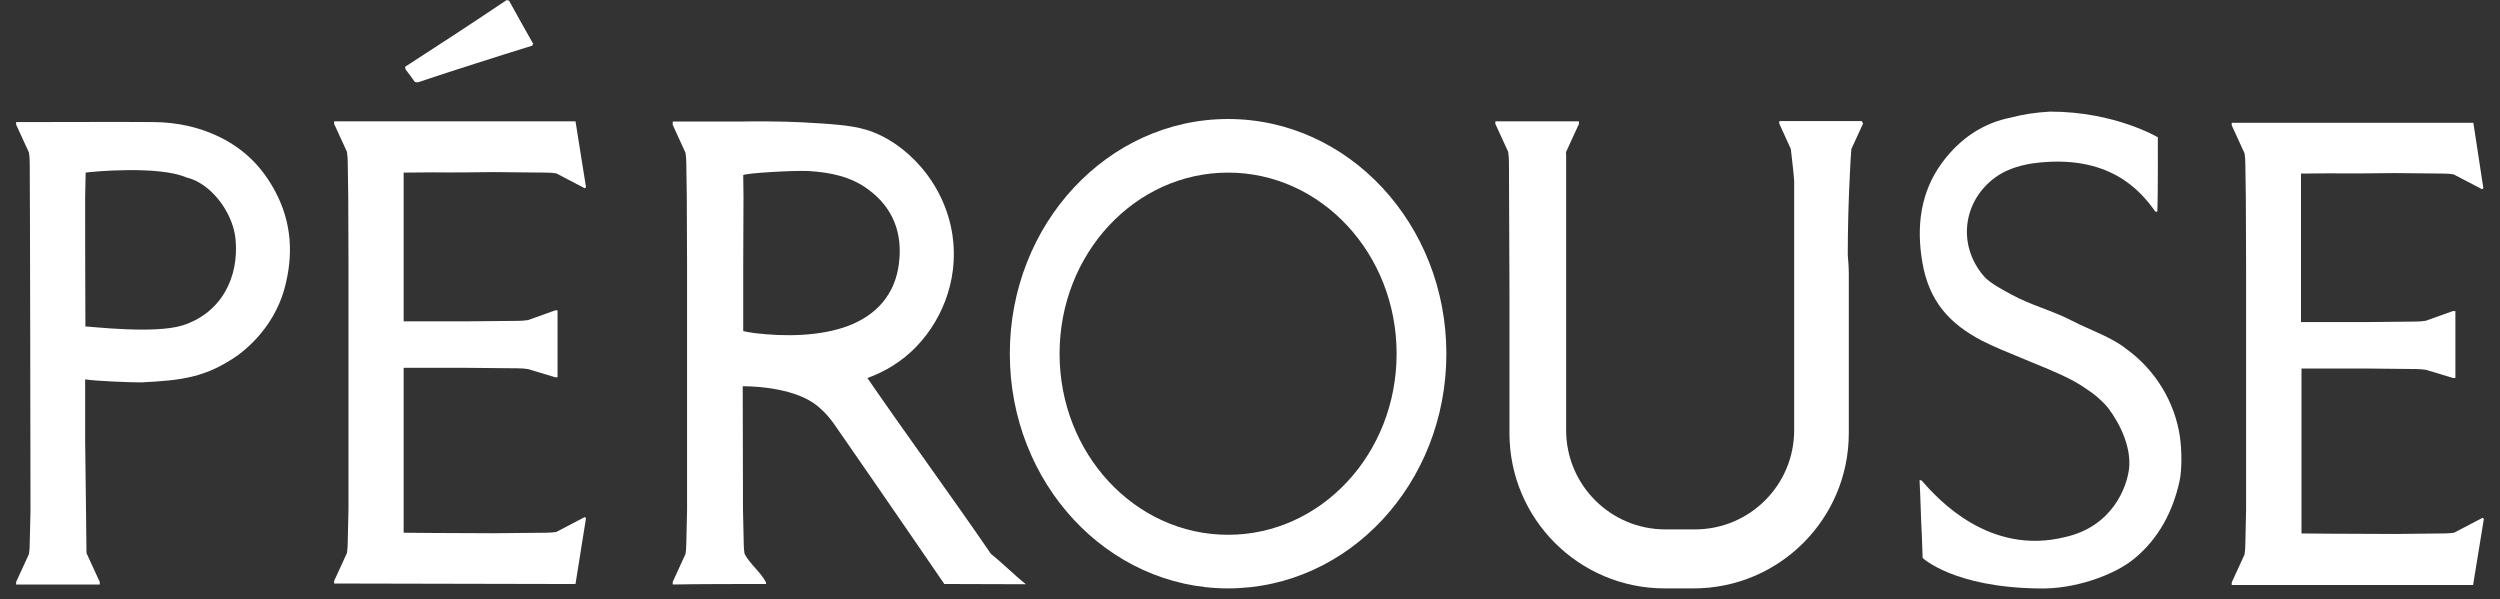 <svg xmlns="http://www.w3.org/2000/svg" fill="none" viewBox="0 0 121 29" height="29" width="121">
<rect x="0" y="0" width="121" height="29" fill="#333333" stroke="none"/>
<path fill="white" d="M51.283 17.119C51.283 12.277 54.933 8.354 59.44 8.354C63.946 8.354 67.596 12.277 67.596 17.119C67.596 21.96 63.946 25.884 59.44 25.884C54.933 25.884 51.283 21.96 51.283 17.119ZM70.004 17.119C70.004 10.85 65.274 5.76 59.44 5.76C53.605 5.76 48.875 10.85 48.875 17.119C48.875 23.388 53.605 28.478 59.44 28.478C65.274 28.478 70.004 23.401 70.004 17.119Z"></path>
<path fill="white" d="M27.854 28.267L28.363 25.076L28.301 25.026L26.923 25.747C26.761 25.771 26.6 25.784 26.426 25.784C25.644 25.796 24.676 25.796 23.894 25.809C22.913 25.809 21.932 25.796 20.939 25.796C20.505 25.796 19.995 25.784 19.536 25.784V17.801H22.429C23.236 17.814 24.241 17.814 25.061 17.826C25.234 17.826 25.396 17.838 25.557 17.863L26.873 18.261H26.985V16.672V15.021H26.873L25.557 15.492C25.396 15.517 25.234 15.53 25.061 15.53C24.254 15.542 23.248 15.542 22.429 15.554H19.536V8.354C19.995 8.354 20.505 8.342 20.939 8.342C21.945 8.354 22.913 8.342 23.894 8.329C24.676 8.342 25.644 8.342 26.426 8.354C26.6 8.354 26.761 8.366 26.923 8.391L28.301 9.111L28.363 9.062L27.854 5.871H19.511H16.544H16.197H16.172V5.995L16.793 7.348C16.817 7.51 16.83 7.684 16.83 7.845C16.842 8.391 16.842 8.937 16.855 9.496C16.855 9.496 16.867 11.768 16.867 12.848C16.867 14.35 16.867 22.035 16.867 24.617C16.867 24.617 16.842 25.709 16.83 26.268C16.83 26.442 16.817 26.603 16.793 26.765L16.172 28.118V28.242L27.854 28.267Z"></path>
<path fill="white" d="M4.121 9.533C4.121 9.533 4.133 8.887 4.146 8.353C4.456 8.304 7.684 8.006 9.024 8.589C10.166 8.85 11.247 10.216 11.396 11.532C11.594 13.468 10.675 15.169 8.826 15.752C7.46 16.174 4.406 15.802 4.133 15.802V15.591C4.121 13.232 4.121 10.787 4.121 9.533ZM4.816 28.142L4.195 26.789C4.183 26.739 4.183 26.677 4.183 26.627C4.183 26.578 4.183 26.541 4.183 26.491C4.183 26.032 4.133 22.431 4.121 21.339C4.121 20.855 4.121 19.738 4.121 18.36C4.605 18.446 6.343 18.508 6.827 18.508C8.789 18.409 9.955 18.285 11.532 17.18C12.649 16.336 13.419 15.219 13.767 13.977C14.201 12.376 14.139 10.812 13.332 9.285C12.749 8.18 11.954 7.348 10.886 6.764C9.782 6.169 8.59 5.908 7.386 5.908C5.995 5.895 3.041 5.908 1.638 5.908H1.154H0.806H0.781V6.032L1.402 7.385C1.427 7.547 1.439 7.72 1.439 7.894C1.452 8.44 1.476 23.462 1.476 24.716C1.476 24.716 1.452 25.746 1.439 26.305C1.439 26.479 1.427 26.64 1.402 26.814L0.781 28.167V28.291H2.519H4.419H4.443H4.791H4.828V28.142H4.816Z"></path>
<path fill="white" d="M39.138 8.278C40.169 8.34 41.187 8.539 42.043 9.184C43.235 10.066 43.694 11.307 43.508 12.759C43.322 14.249 42.428 15.242 41.075 15.764C39.709 16.285 37.971 16.297 36.531 16.124C36.37 16.099 36.035 16.049 35.972 16.024C35.972 14.51 35.972 13.38 35.972 12.871C35.972 11.791 35.985 9.519 35.985 9.519C35.985 9.184 35.972 8.812 35.972 8.476C36.072 8.377 38.431 8.241 39.138 8.278ZM37.077 28.265C37.077 28.24 37.077 28.215 37.077 28.191C36.854 27.731 36.258 27.259 36.035 26.8C36.022 26.701 35.997 26.515 35.997 26.303C35.985 25.757 35.96 24.652 35.96 24.652C35.96 23.436 35.948 20.99 35.948 18.694C36.804 18.694 38.555 18.843 39.535 19.625C39.982 19.985 40.243 20.345 40.367 20.518C42.825 24.056 45.705 28.265 45.705 28.265C47.021 28.265 48.337 28.277 49.653 28.277C49.045 27.793 48.573 27.297 47.965 26.812C46.016 23.97 43.93 21.127 41.981 18.296C42.502 18.11 43.322 17.738 44.092 17.03C45.507 15.726 46.425 13.629 46.103 11.406C45.73 8.812 43.794 6.838 41.919 6.279C41.137 6.043 40.106 5.994 38.803 5.919C37.847 5.869 36.481 5.869 35.935 5.882H32.559C32.559 5.932 32.559 5.994 32.559 6.043L33.179 7.396C33.204 7.558 33.217 7.732 33.217 7.893C33.229 8.439 33.229 8.985 33.241 9.544C33.241 9.544 33.254 11.816 33.254 12.896C33.254 14.398 33.254 22.083 33.254 24.665C33.254 24.665 33.229 25.77 33.217 26.316C33.217 26.49 33.204 26.651 33.179 26.812L32.559 28.166V28.29C33.937 28.265 35.699 28.265 37.077 28.265Z"></path>
<path fill="white" d="M103.297 27.041C104.476 26.072 105.172 24.756 105.494 23.267C105.606 22.72 105.606 21.839 105.507 21.131C105.259 19.443 104.303 17.891 102.925 16.898C102.229 16.327 101.087 15.942 100.305 15.533C99.3 15.011 98.319 14.788 97.326 14.241C96.991 14.055 96.308 13.708 96.022 13.372C94.719 11.858 95.004 9.723 96.581 8.58C97.003 8.27 97.587 8.034 98.356 7.91C102.056 7.401 103.595 9.226 104.303 10.219C104.327 10.256 104.352 10.244 104.414 10.244C104.452 9.375 104.439 6.644 104.439 6.644C104.439 6.644 102.354 5.402 99.225 5.402C98.517 5.44 97.897 5.539 97.338 5.688C95.997 5.949 94.868 6.693 93.999 7.873C92.944 9.3 92.745 10.976 93.043 12.702C93.366 14.589 94.359 15.669 95.923 16.488C97.04 17.059 98.977 17.742 100.094 18.301C100.591 18.549 100.839 18.723 101.298 19.046C101.485 19.182 101.882 19.542 102.031 19.741C102.639 20.548 103.148 21.653 103.049 22.658C102.949 23.577 102.242 25.489 99.933 25.998C96.295 26.892 93.812 24.185 93.018 23.267C92.981 23.229 92.968 23.254 92.906 23.242C92.956 24.111 92.968 25.116 93.018 25.936C93.03 26.196 93.055 27.003 93.055 27.003C93.055 27.003 94.545 28.431 98.679 28.481C100.38 28.53 102.316 27.848 103.297 27.041Z"></path>
<path fill="white" d="M120.219 25.111L120.157 25.061L118.779 25.782C118.617 25.806 118.456 25.819 118.282 25.819C117.5 25.831 116.718 25.831 115.936 25.844C114.955 25.844 113.788 25.831 112.795 25.831C112.361 25.831 111.852 25.819 111.392 25.819V17.836H114.484C115.29 17.849 116.11 17.849 116.917 17.861C117.091 17.861 117.252 17.874 117.413 17.898L118.729 18.296H118.841V16.707V15.056H118.717L117.401 15.527C117.24 15.552 117.078 15.565 116.904 15.565C116.085 15.577 115.278 15.577 114.459 15.589H111.368V8.401C111.827 8.401 112.336 8.389 112.77 8.389C113.763 8.401 114.93 8.389 115.911 8.377C116.693 8.389 117.475 8.389 118.257 8.401C118.431 8.401 118.593 8.414 118.754 8.439L120.132 9.159L120.194 9.109L119.71 5.943H111.368H108.4H108.053H108.016V6.067L108.636 7.421C108.661 7.582 108.674 7.756 108.674 7.917C108.686 8.463 108.686 9.01 108.698 9.568C108.698 9.568 108.711 11.84 108.711 12.92C108.711 14.422 108.711 22.107 108.711 24.689C108.711 24.689 108.686 25.782 108.674 26.34C108.674 26.514 108.661 26.675 108.636 26.837L108.016 28.19V28.314H119.698L120.219 25.111Z"></path>
<path fill="white" d="M90.115 5.859H86.155H86.118V5.984L86.676 7.213C86.701 7.436 86.726 7.647 86.751 7.87C86.788 8.168 86.813 8.454 86.838 8.752V20.819C86.838 23.475 84.69 25.623 82.033 25.623H80.606C77.949 25.623 75.801 23.475 75.801 20.819V7.461L75.789 7.473C75.789 7.436 75.801 7.386 75.801 7.349L76.422 5.996V5.872H76.385H72.412H72.375V5.996L72.996 7.349C73.02 7.51 73.033 7.684 73.033 7.846C73.033 7.97 73.045 11.967 73.058 14.053V20.968C73.058 25.114 76.422 28.478 80.569 28.478H81.971C86.118 28.478 89.482 25.114 89.482 20.968V13.246C89.482 12.936 89.457 12.638 89.432 12.34C89.432 10.986 89.47 9.621 89.544 8.218C89.556 7.883 89.581 7.548 89.606 7.213L90.177 5.971C90.14 5.946 90.127 5.897 90.115 5.859Z"></path>
<path fill="white" d="M25.758 2.21C24.84 2.495 23.921 2.781 23.002 3.079C22.071 3.377 21.14 3.675 20.222 3.985C20.172 3.985 20.135 3.973 20.085 3.973C19.936 3.762 19.775 3.551 19.626 3.352C19.613 3.315 19.613 3.265 19.613 3.228C20.433 2.694 21.264 2.16 22.096 1.614C22.916 1.08 23.722 0.534 24.529 0C24.567 0.012 24.604 0.025 24.641 0.037C25.026 0.732 25.411 1.428 25.808 2.123C25.783 2.148 25.771 2.185 25.758 2.21Z"></path>
</svg>
